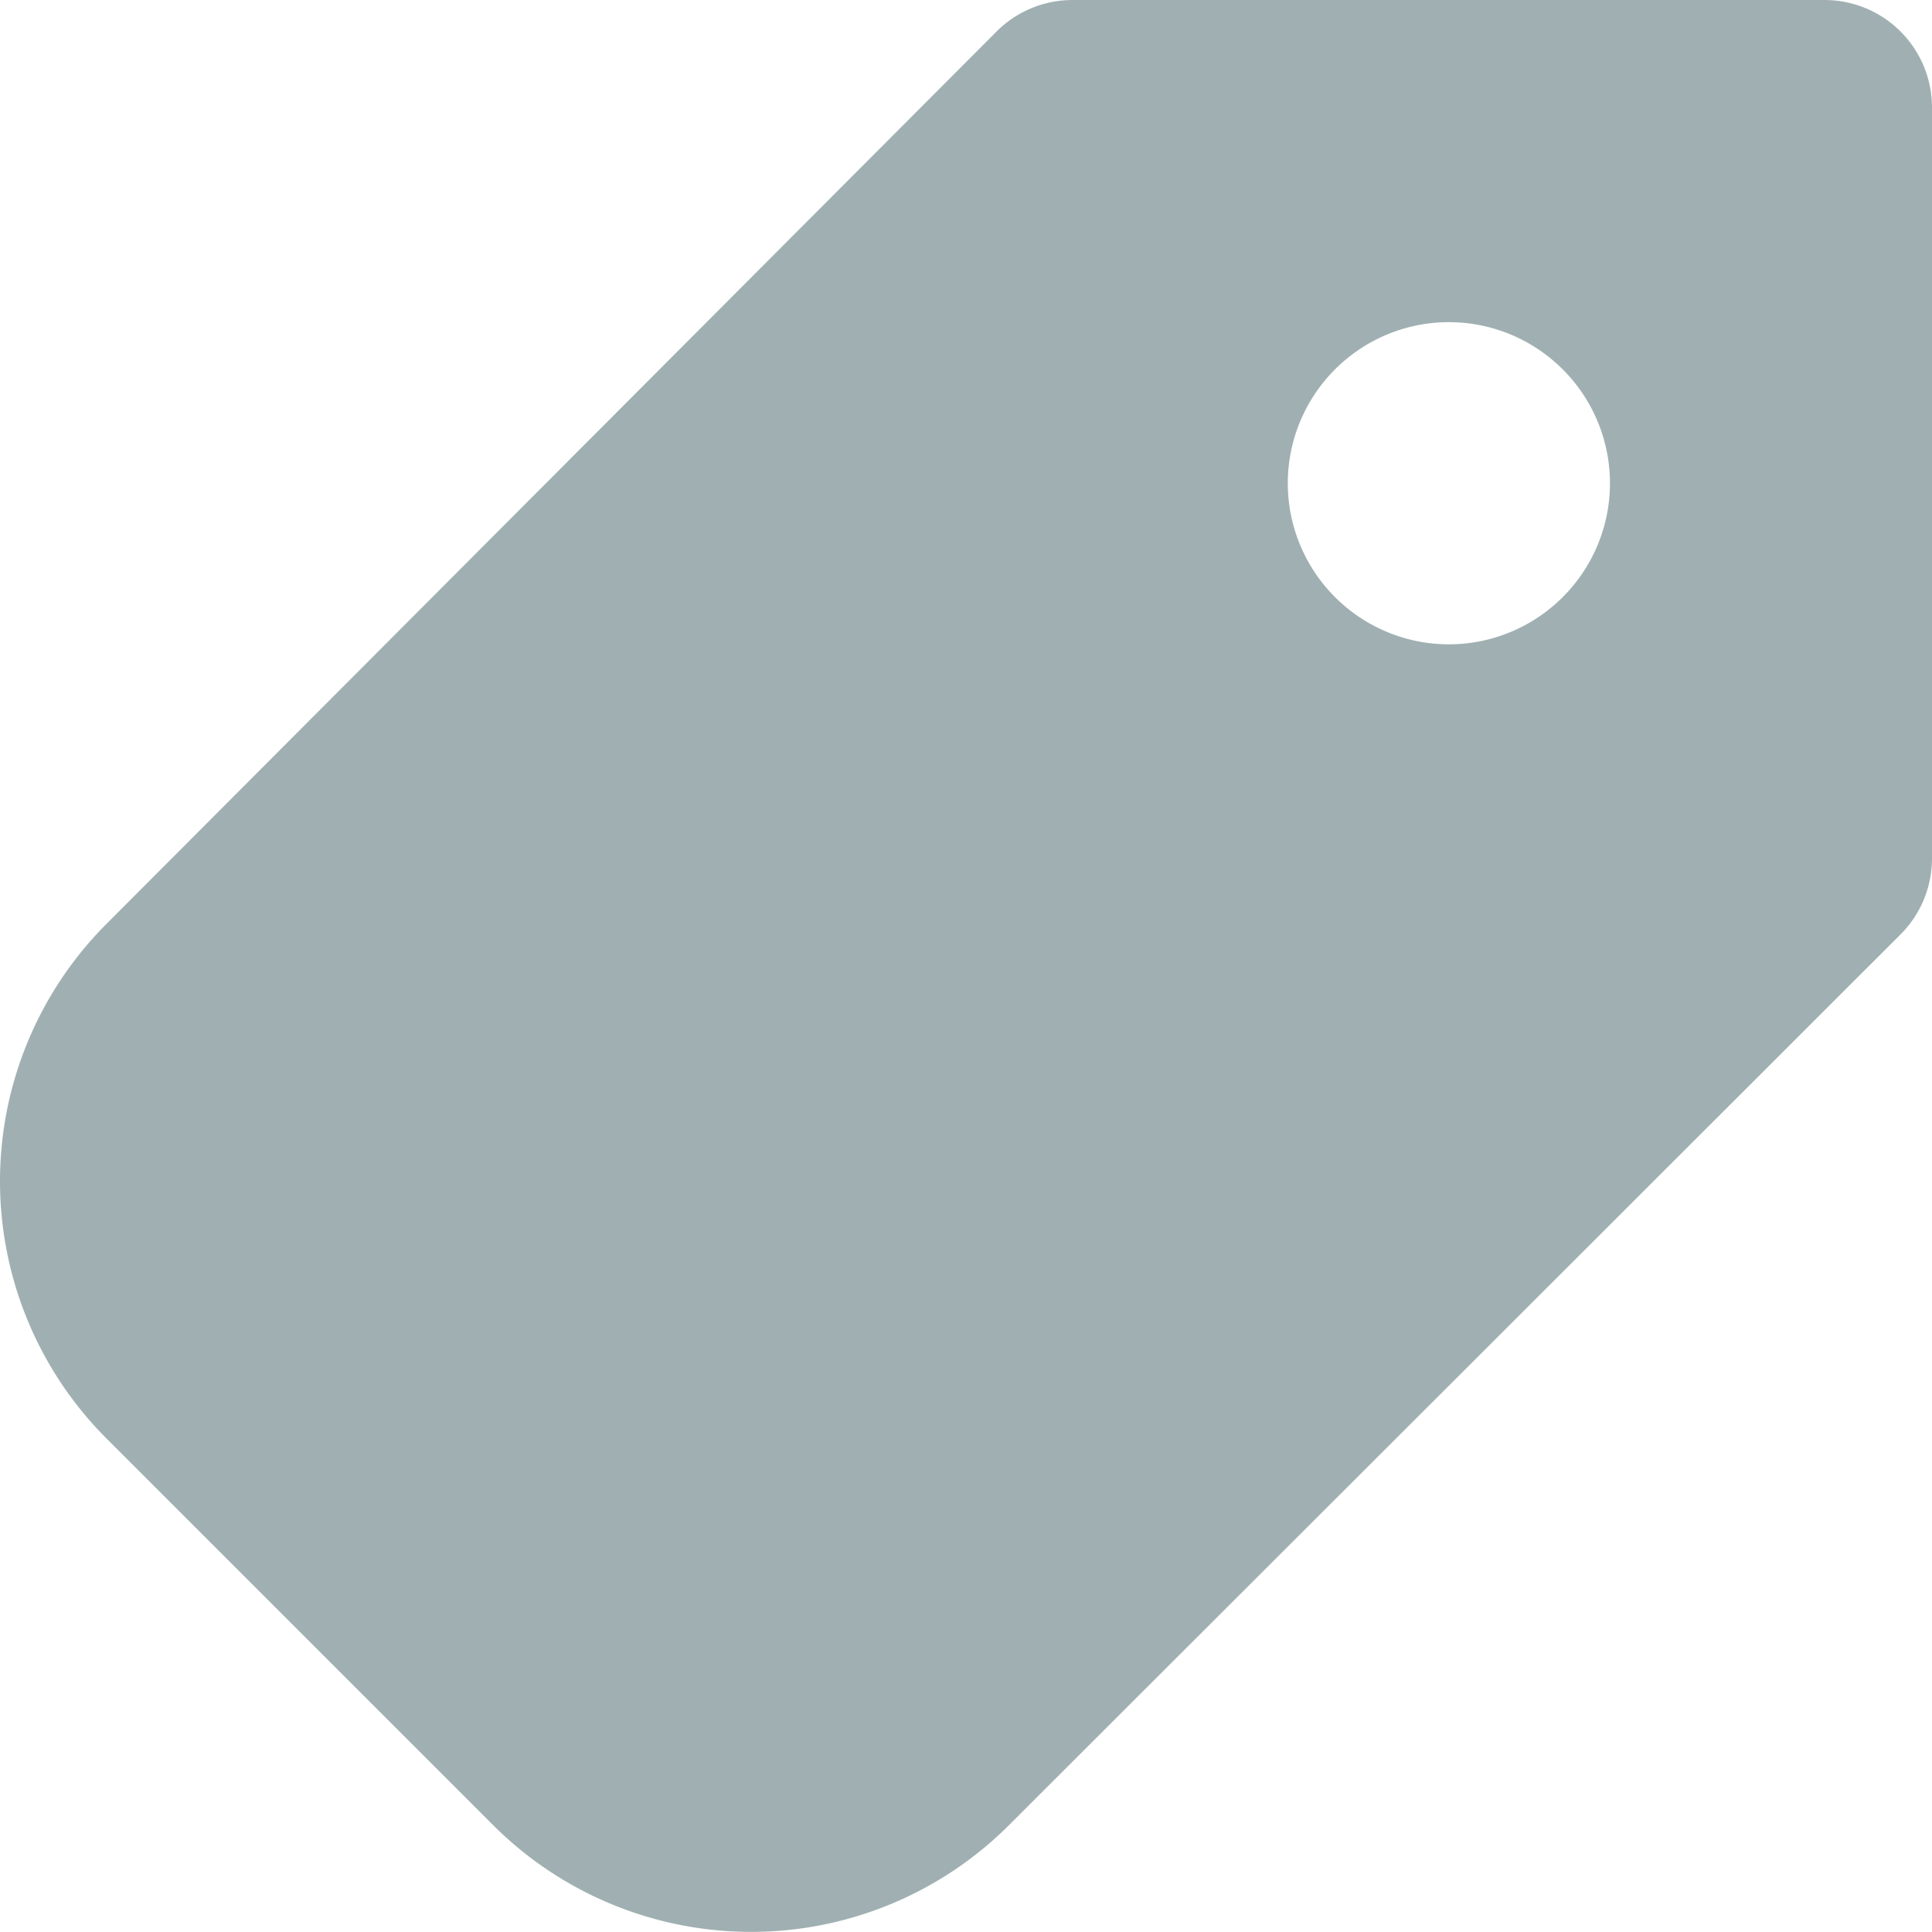 <svg xmlns="http://www.w3.org/2000/svg" width="16" height="16" fill="none" xmlns:v="https://vecta.io/nano"><path d="M15.111 0H8.887a.89.89 0 0 0-.631.258L.885 7.648C.318 8.214 0 8.982 0 9.782s.318 1.569.885 2.134l3.201 3.201c.566.565 1.334.882 2.134.882a3.02 3.02 0 0 0 2.134-.882l3.694-3.69 3.694-3.691A.89.89 0 0 0 16 7.114V.889A.89.89 0 0 0 15.111 0zm-3.112 5.336c-.354 0-.693-.141-.943-.391s-.391-.589-.391-.943.141-.693.391-.943.589-.391.943-.391.693.141.943.391.391.589.391.943-.141.693-.391.943-.589.391-.943.391z" fill="#a0b0b2"/></svg>